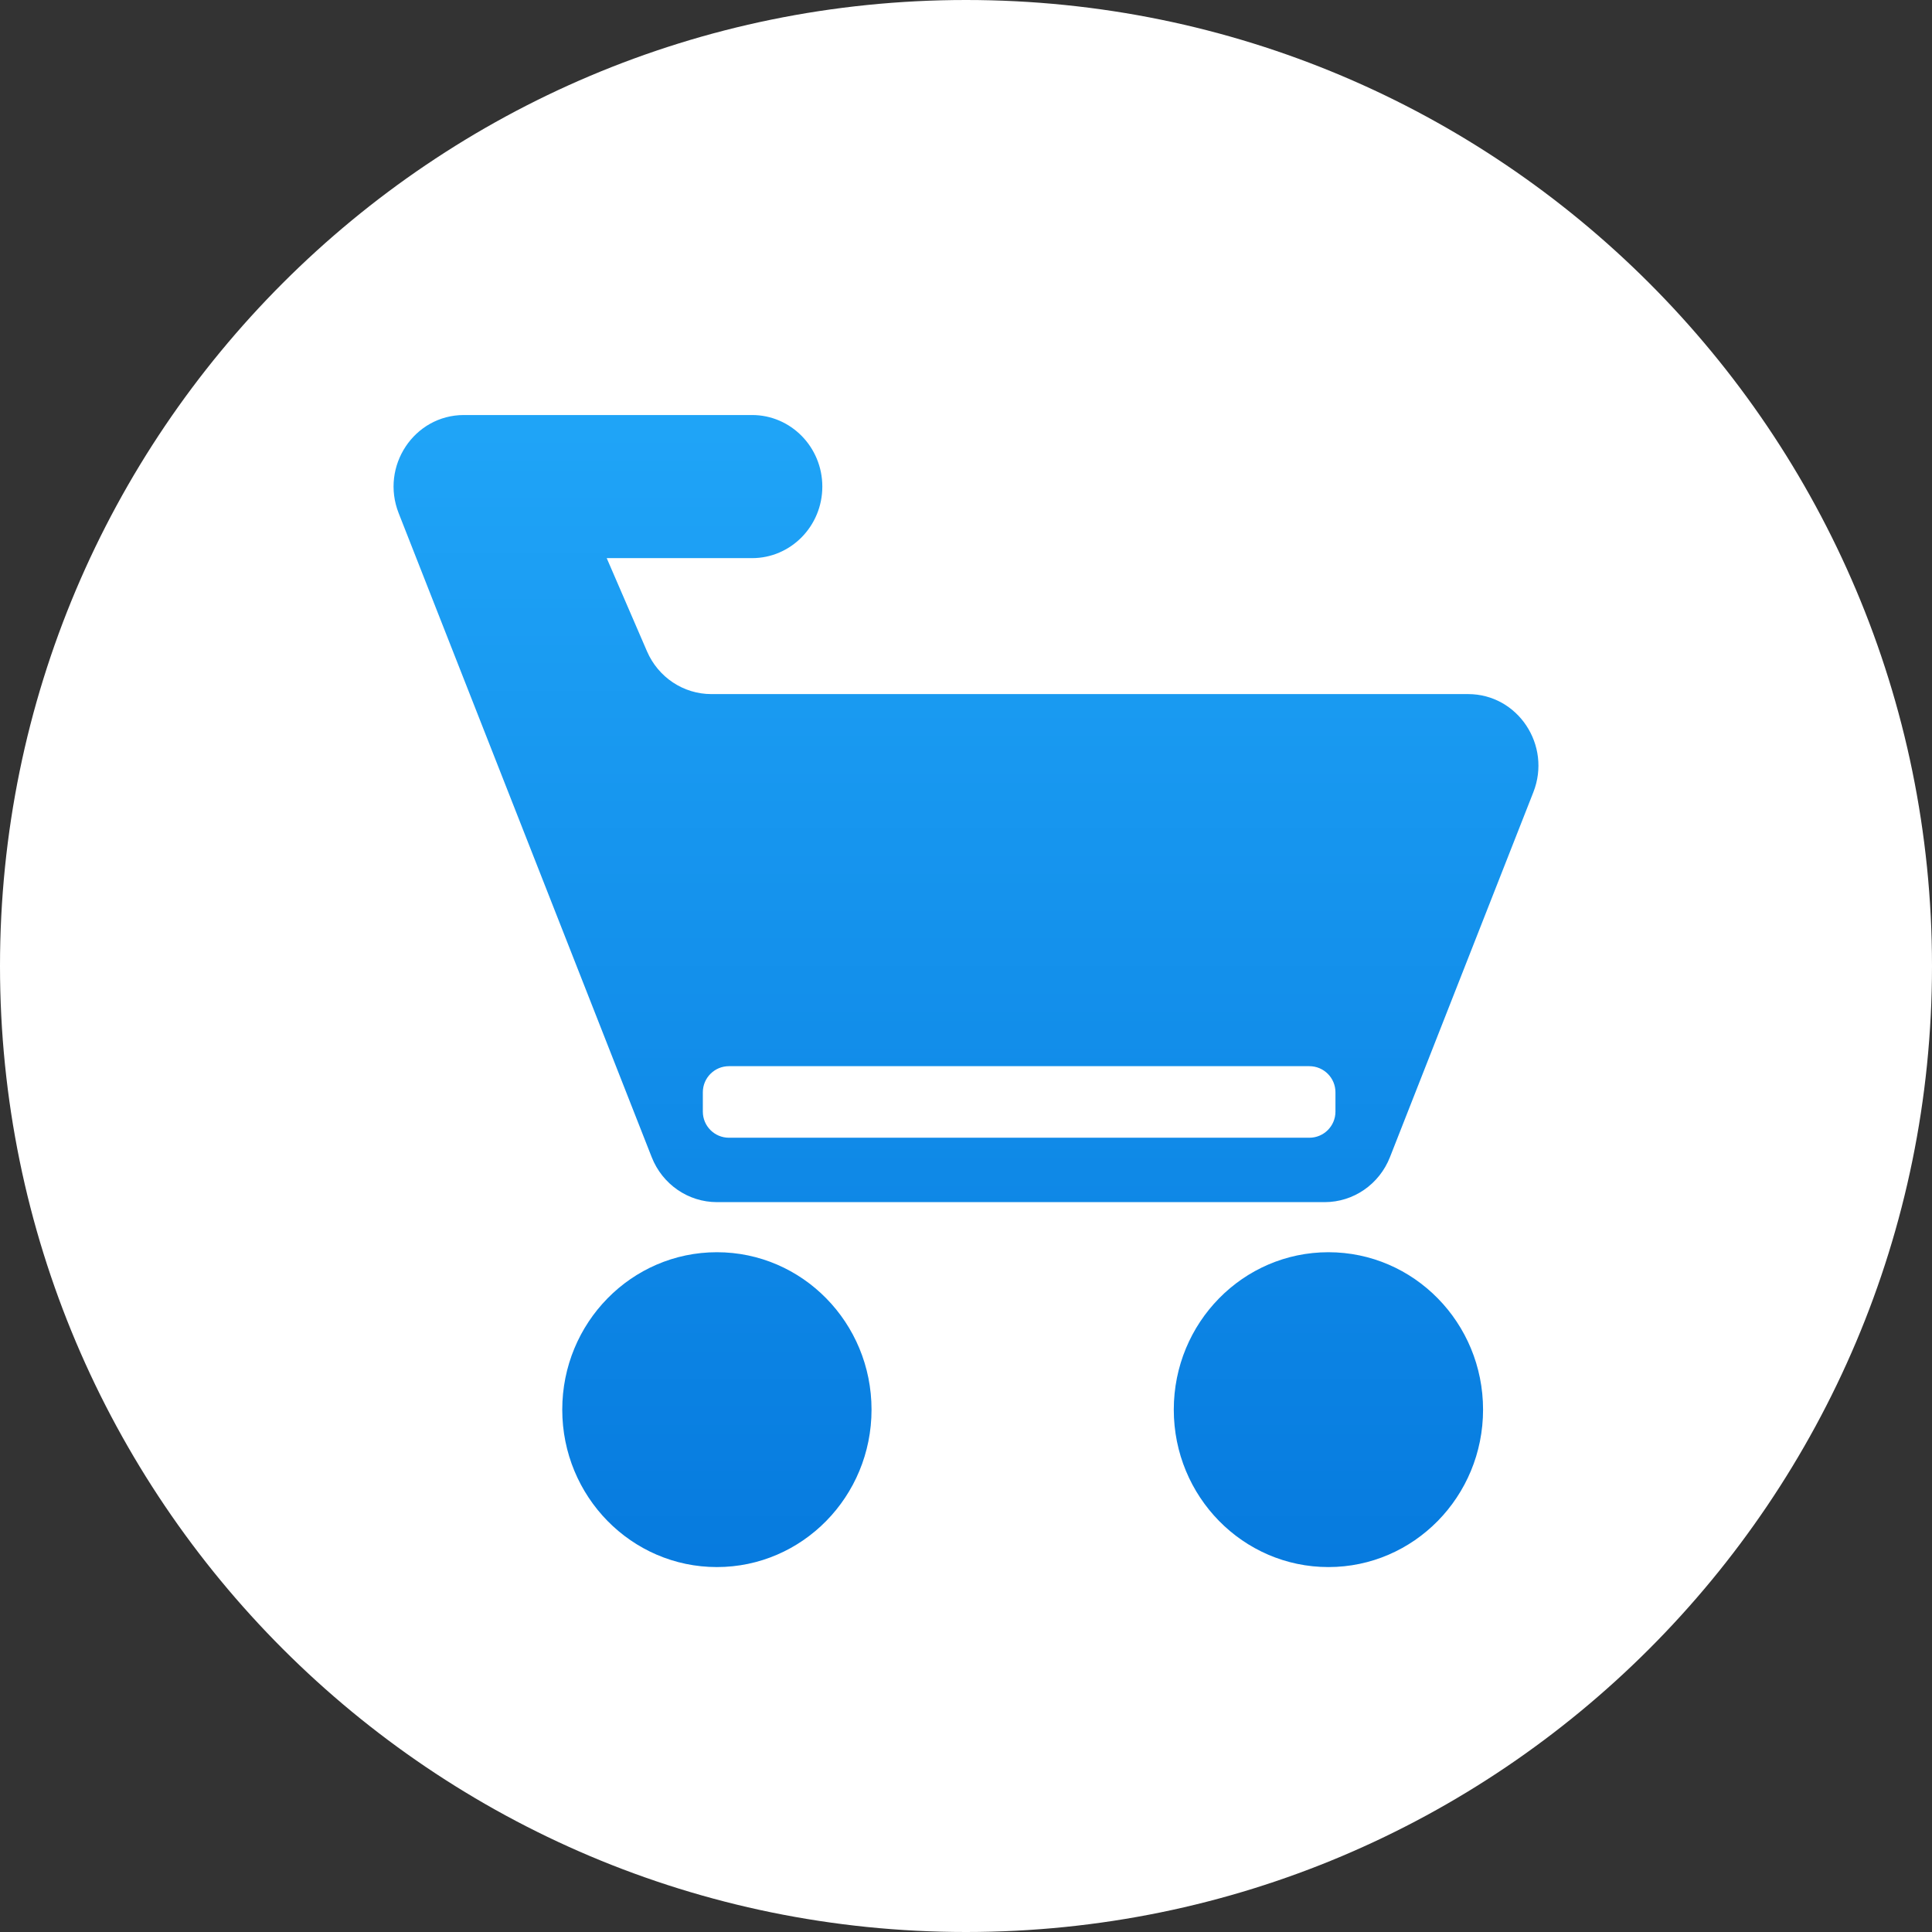 <svg width="370" height="370" viewBox="0 0 370 370" fill="none" xmlns="http://www.w3.org/2000/svg">
<rect x="0" y="0" width="370" height="370" fill="#333333" stroke="none"/>
<circle cx="185" cy="185" r="171.296" fill="url(#paint0_linear_339_2)"/>
<path fill-rule="evenodd" clip-rule="evenodd" d="M185 370C287.173 370 370 287.173 370 185C370 82.827 287.173 0 185 0C82.827 0 0 82.827 0 185C0 287.173 82.827 370 185 370ZM137.293 300.111C153.649 300.111 166.908 286.613 166.908 269.963C166.908 253.313 153.649 239.815 137.293 239.815C120.937 239.815 107.678 253.313 107.678 269.963C107.678 286.613 120.937 300.111 137.293 300.111ZM284.023 269.963C284.023 286.613 270.764 300.111 254.408 300.111C238.052 300.111 224.793 286.613 224.793 269.963C224.793 253.313 238.052 239.815 254.408 239.815C270.764 239.815 284.023 253.313 284.023 269.963ZM123.91 124.741L116.194 106.889H144.024C151.458 106.889 157.485 100.754 157.485 93.185C157.485 85.617 151.458 79.481 144.024 79.481H88.845C79.322 79.481 72.809 89.273 76.347 98.275L124.808 221.608C126.852 226.811 131.802 230.222 137.306 230.222H253.693C259.198 230.222 264.148 226.811 266.192 221.608L293.654 151.719C297.19 142.718 290.678 132.926 281.155 132.926H136.231C130.893 132.926 126.06 129.715 123.91 124.741ZM134.601 209.185C134.601 206.424 136.84 204.185 139.601 204.185H250.754C253.516 204.185 255.754 206.424 255.754 209.185V212.889C255.754 215.65 253.516 217.889 250.754 217.889H139.601C136.84 217.889 134.601 215.65 134.601 212.889V209.185Z" fill="white"/>
<defs>
<linearGradient id="paint0_linear_339_2" x1="185" y1="13.704" x2="185" y2="356.296" gradientUnits="userSpaceOnUse">
<stop stop-color="#27B1FF"/>
<stop offset="1" stop-color="#0070D8"/>
</linearGradient>
</defs>
</svg>

